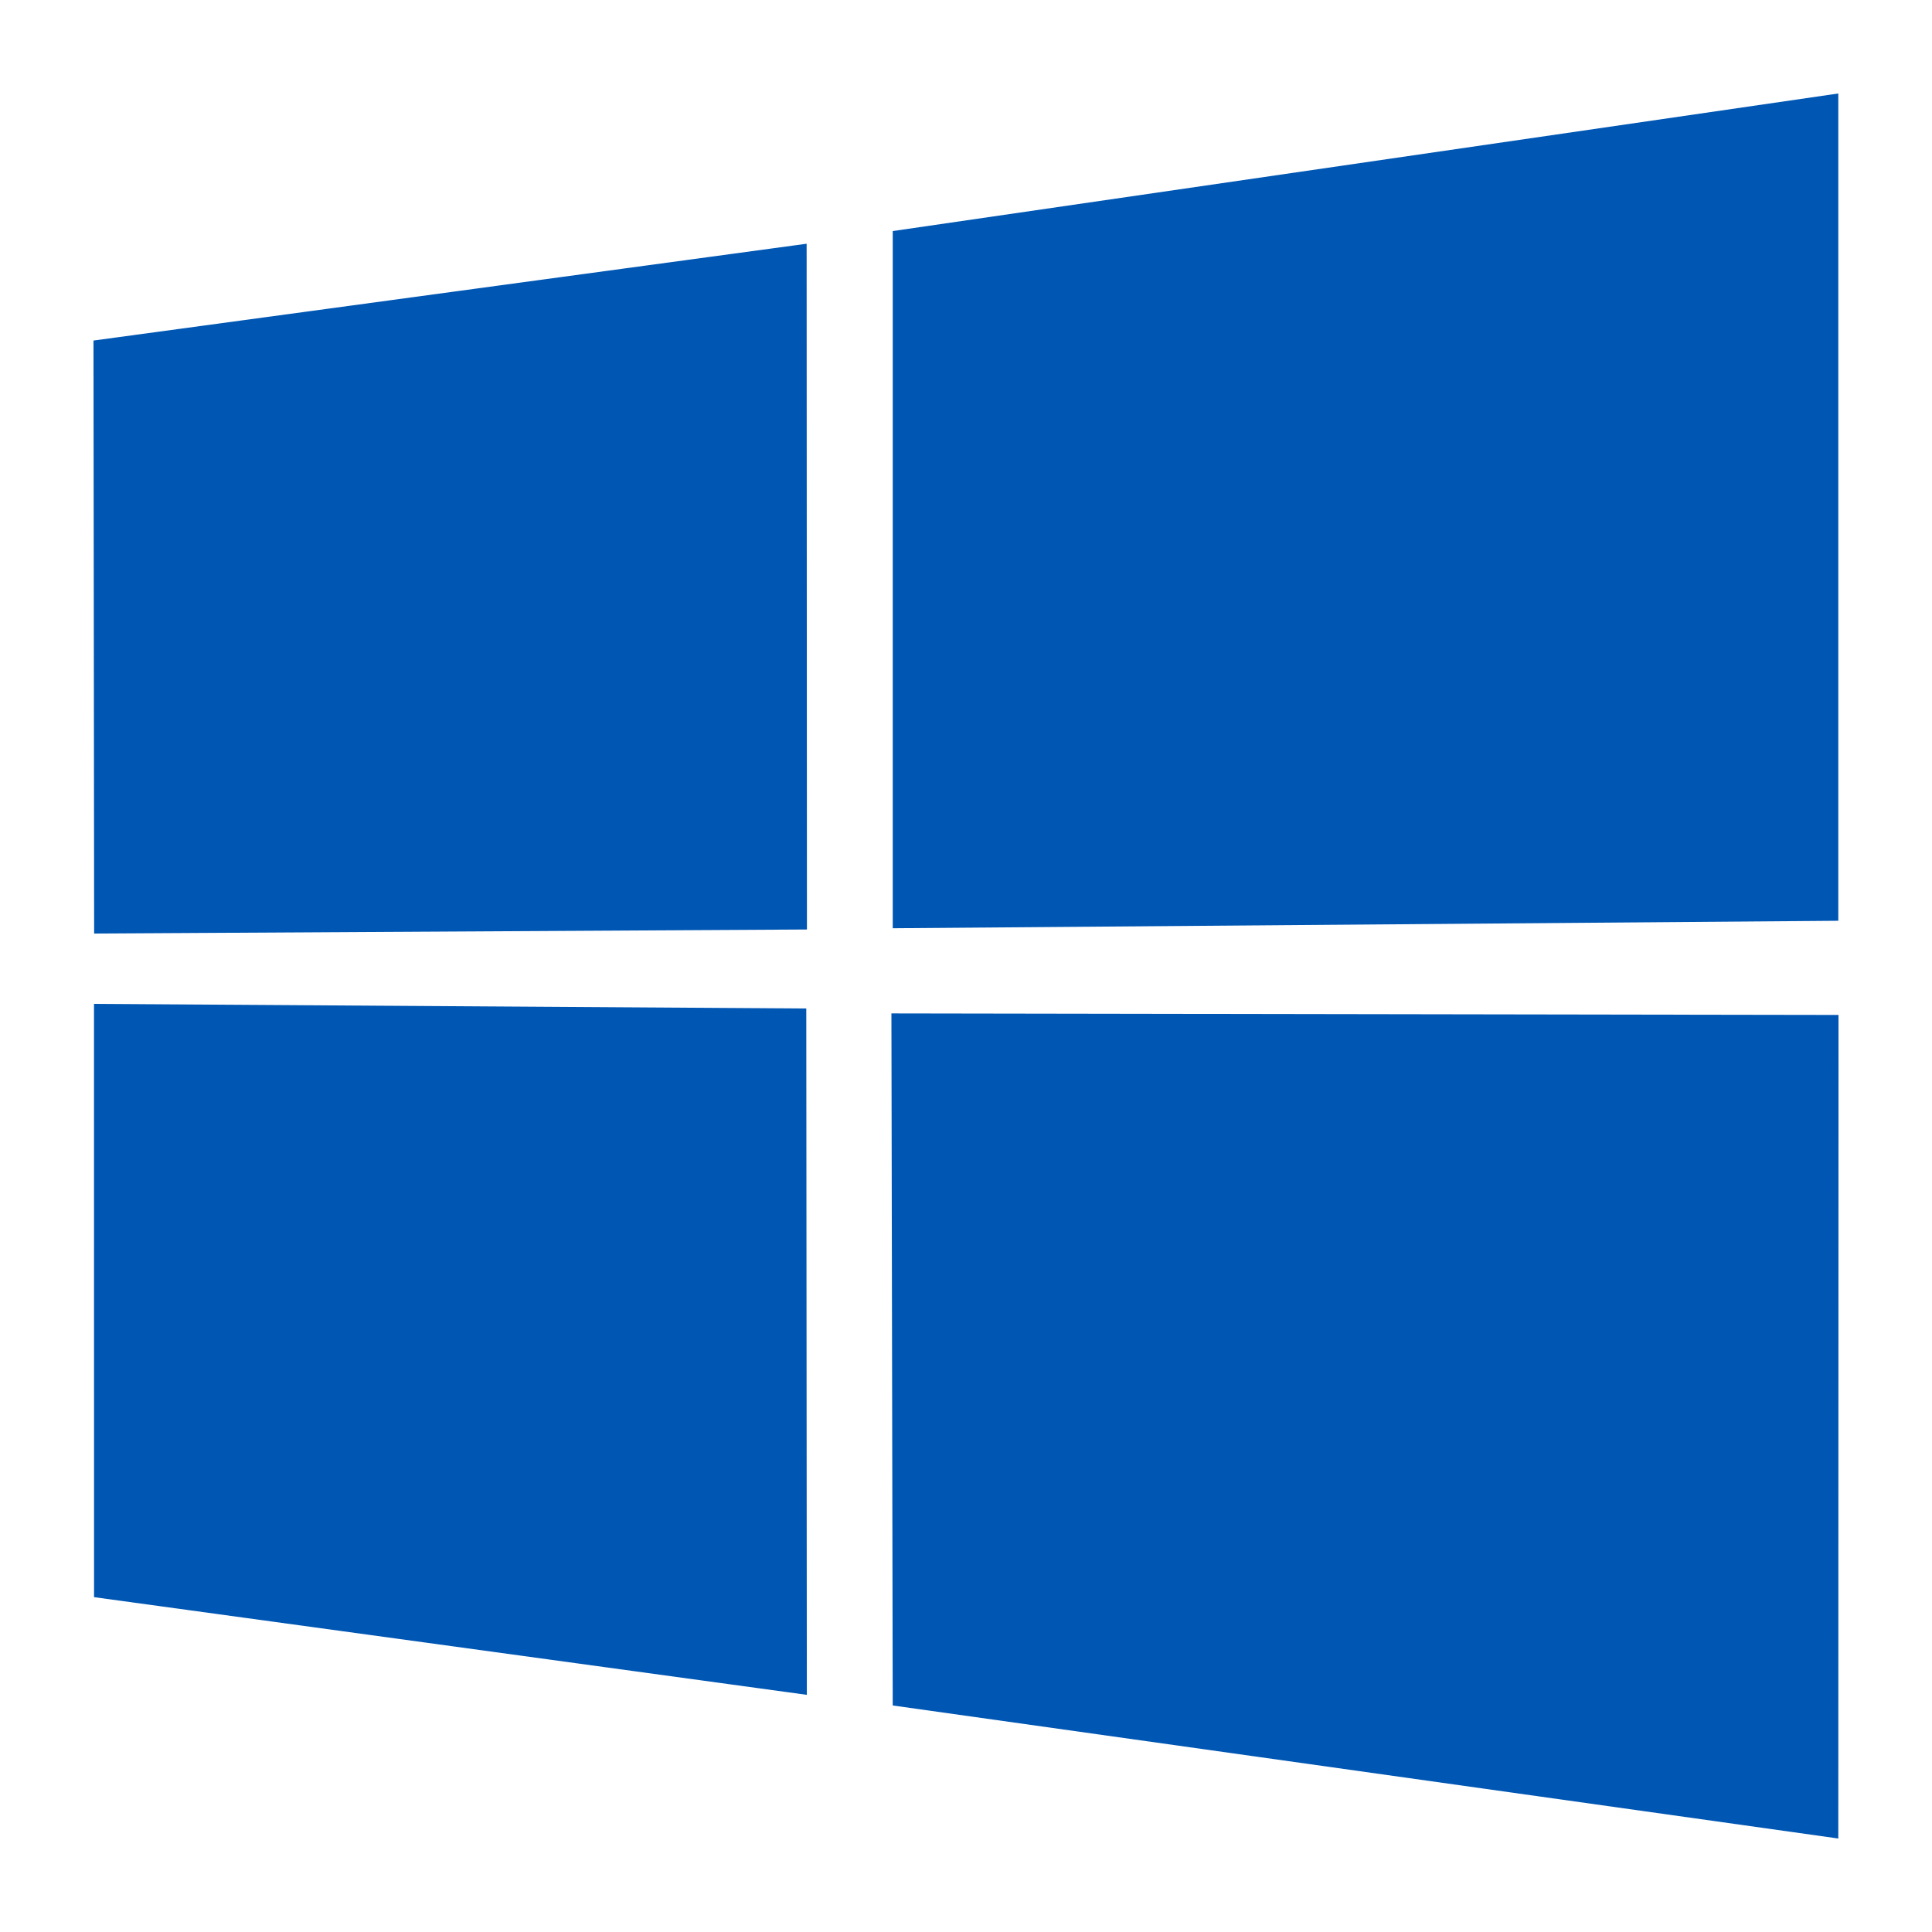 <svg xmlns="http://www.w3.org/2000/svg" viewBox="0 0 124 124"><path d="M117.986 59.097l-60.688.48V14.83L117.986 6zM6.033 64.432l.003 38.077 45.749 6.27-.036-44.051zm51.18.611l.084 44.418L117.986 118 118 65.142zM6 21.857l.042 38.06 45.749-.26-.02-44.014z" fill="#0056b3"/></svg>